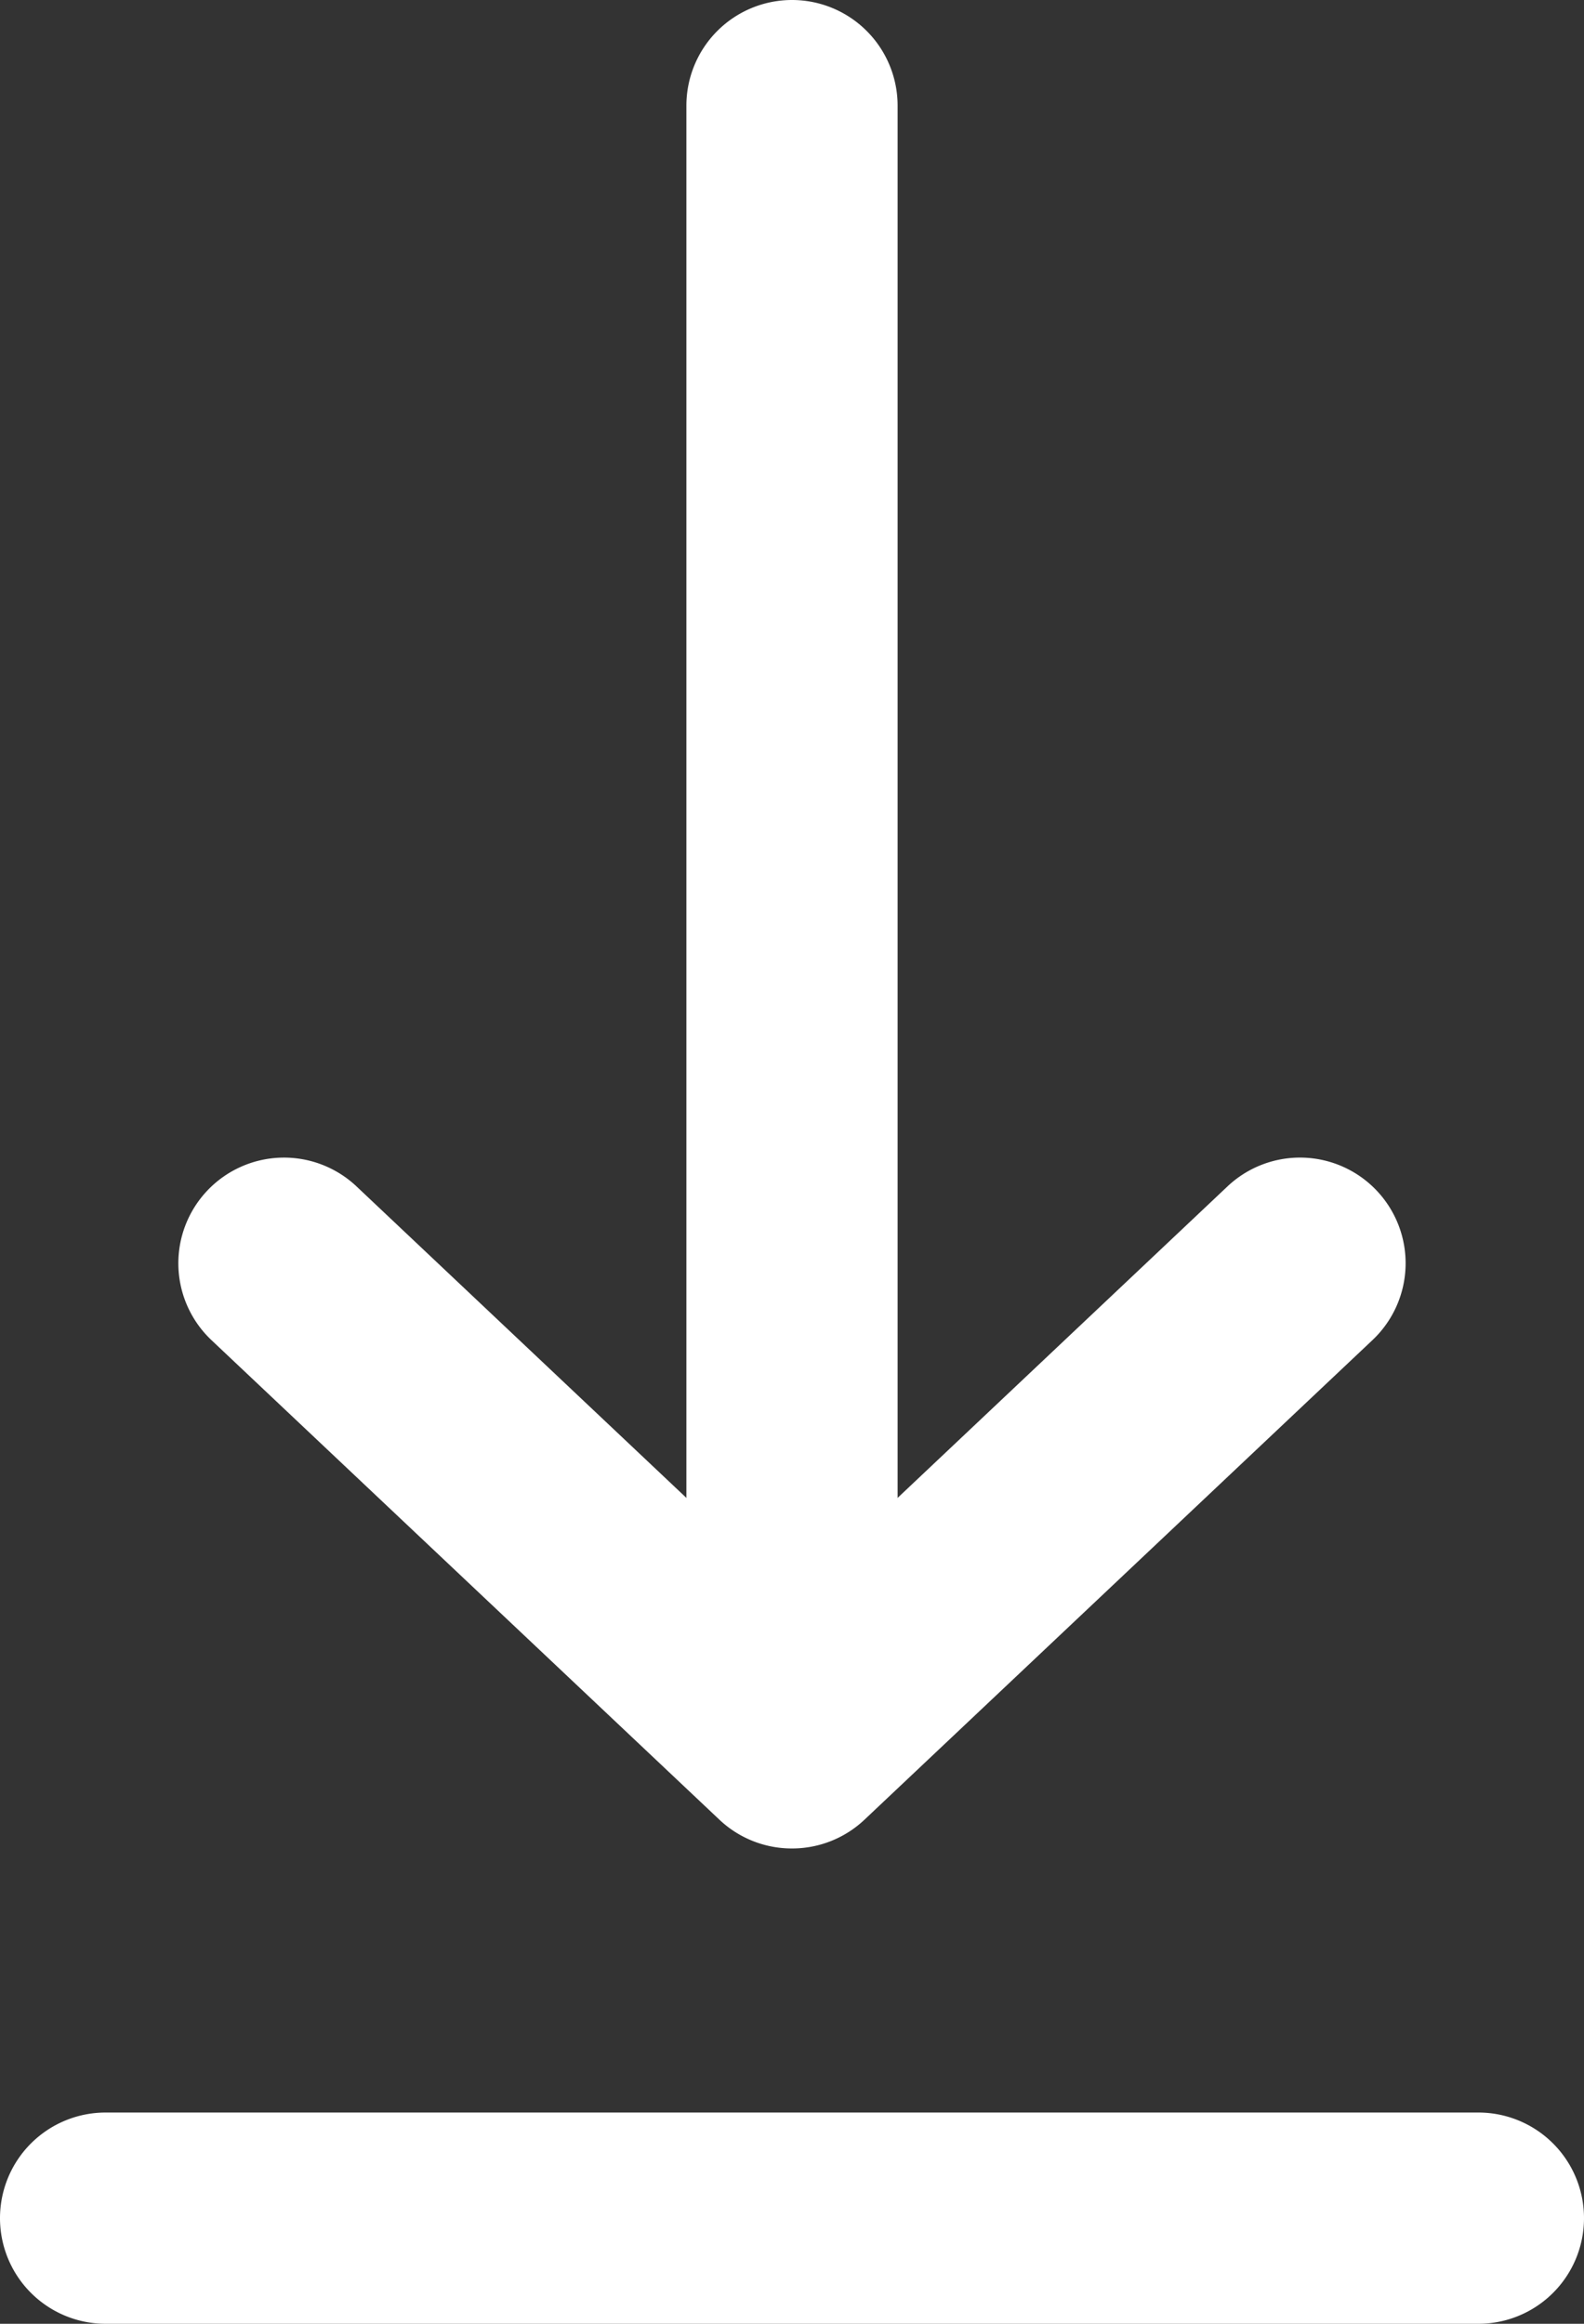 <svg id="_レイヤー_2" xmlns="http://www.w3.org/2000/svg" viewBox="0 0 15 22"><rect x="0" y="0" width="15" height="22" fill="#333333" stroke="none"/><defs><style>.cls-1{fill:#fff}</style></defs><g id="_レイヤー_1-2"><g id="_1069_dl_h"><g id="_グループ_3895"><path class="cls-1" d="M7.5 17.46a1 1 0 01-1-1V1a1 1 0 112 0v15.46a1 1 0 01-1 1z"/><path class="cls-1" d="M7.5 17.5a.998.998 0 01-.687-.272l-4.81-4.54a1 1 0 011.373-1.456L7.5 15.125l4.124-3.893a1 1 0 011.373 1.455l-4.81 4.54a.998.998 0 01-.687.273z"/></g><path class="cls-1" d="M14 22H1a1 1 0 110-2h13a1 1 0 110 2z"/></g></g></svg>